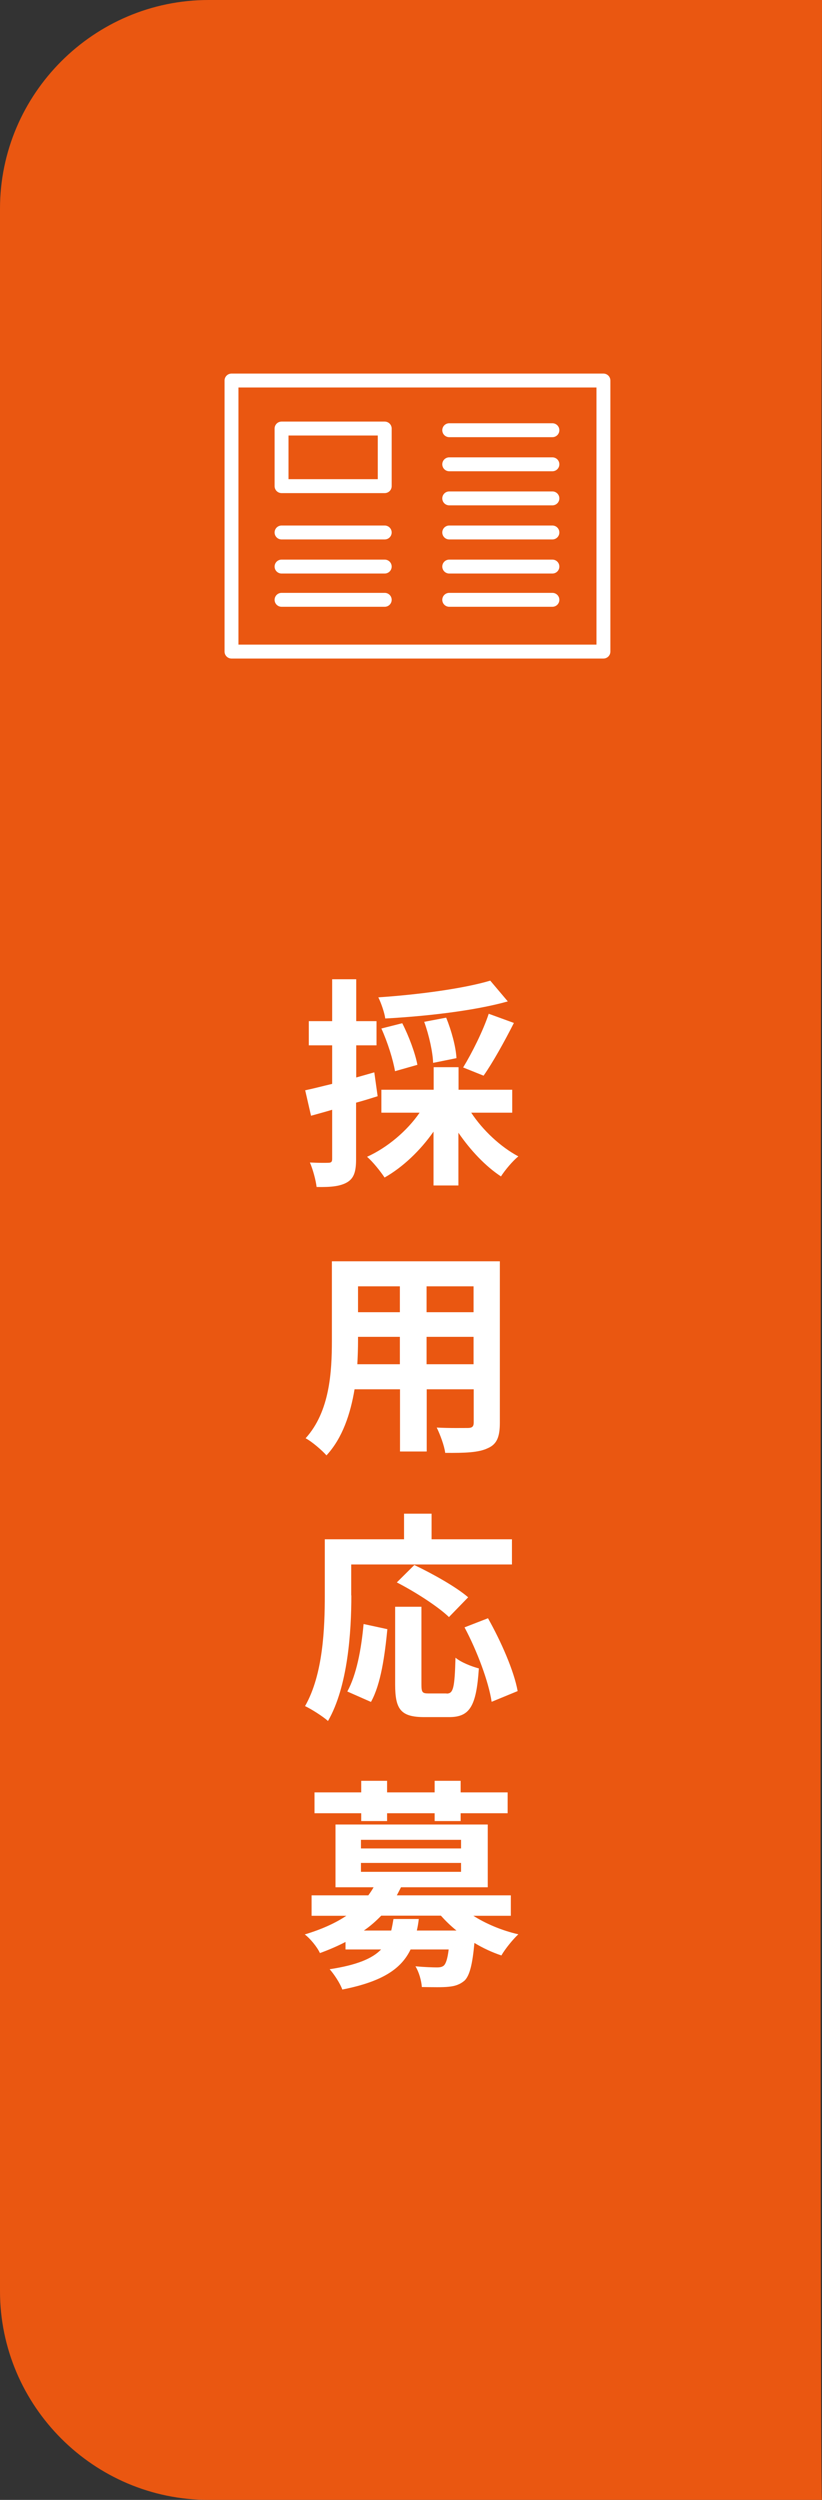 <?xml version="1.0" encoding="UTF-8"?><svg id="_レイヤー_2" xmlns="http://www.w3.org/2000/svg" viewBox="0 0 59.12 179.67"><rect x="0" y="0" width="59.12" height="179.67" fill="#333333" stroke="none"/><defs><style>.cls-1{fill:#ea5711;}.cls-1,.cls-2{stroke-width:0px;}.cls-3{fill:none;stroke:#fff;stroke-linecap:round;stroke-linejoin:round;}.cls-2{fill:#fff;}</style></defs><g id="top"><path class="cls-1" d="M59.12,179.67H15c-8.25,0-15-6.75-15-15V15C0,6.75,6.75,0,15,0h44.12s-.23,179.62,0,179.67Z"/><path class="cls-2" d="M27.15,78.79c-.51.16-1.02.32-1.54.46v4.05c0,.88-.14,1.36-.62,1.66-.5.3-1.17.37-2.22.35-.05-.46-.26-1.25-.48-1.76.58.03,1.14.03,1.33.02.19,0,.27-.06.27-.27v-3.54c-.53.16-1.06.3-1.52.43l-.42-1.83c.54-.11,1.22-.29,1.94-.46v-2.77h-1.68v-1.74h1.68v-3.01h1.73v3.01h1.46v1.74h-1.46v2.31l1.3-.37.24,1.71ZM33.89,79.97c.83,1.26,2.11,2.46,3.39,3.14-.42.34-.96.99-1.25,1.44-1.1-.72-2.19-1.87-3.06-3.14v3.79h-1.79v-3.87c-.95,1.36-2.21,2.56-3.52,3.3-.3-.45-.85-1.14-1.26-1.49,1.46-.66,2.88-1.86,3.78-3.17h-2.75v-1.65h3.76v-1.62h1.79v1.62h3.86v1.65h-2.94ZM36.53,71.97c-2.46.69-5.91,1.07-8.82,1.23-.06-.43-.3-1.12-.5-1.52,2.85-.19,6.1-.62,8.05-1.2l1.26,1.49ZM28.41,76.99c-.13-.8-.53-2.08-.98-3.07l1.5-.38c.48.93.94,2.18,1.09,2.99l-1.62.46ZM31.15,76.39c-.02-.75-.29-1.99-.64-2.95l1.58-.3c.38.93.7,2.11.74,2.91l-1.68.34ZM33.31,76.72c.62-1.01,1.44-2.64,1.84-3.86l1.81.66c-.69,1.36-1.52,2.85-2.18,3.79l-1.47-.59Z"/><path class="cls-2" d="M35.95,102.26c0,1.02-.22,1.54-.86,1.82-.66.32-1.63.35-3.07.34-.06-.51-.37-1.33-.61-1.82.9.05,1.95.03,2.24.03.3,0,.42-.1.42-.38v-2.4h-3.38v4.47h-1.92v-4.47h-3.27c-.29,1.74-.86,3.5-2.02,4.75-.3-.35-1.07-1.01-1.5-1.23,1.74-1.92,1.89-4.77,1.89-7.01v-5.71h12.08v11.62ZM28.76,98.05v-1.97h-3.01v.29c0,.51-.02,1.09-.05,1.68h3.06ZM25.75,92.45v1.86h3.01v-1.86h-3.01ZM34.06,92.45h-3.38v1.86h3.38v-1.86ZM34.06,98.05v-1.97h-3.38v1.97h3.38Z"/><path class="cls-2" d="M25.27,114.66c0,2.58-.24,6.53-1.68,9.03-.35-.32-1.2-.86-1.65-1.07,1.31-2.29,1.42-5.65,1.42-7.96v-4.03h5.7v-1.84h1.98v1.84h5.78v1.81h-11.56v2.23ZM24.98,121.57c.67-1.22,1.01-3.07,1.17-4.85l1.71.37c-.18,1.84-.46,3.95-1.18,5.23l-1.7-.75ZM32.12,121.72c.48,0,.58-.37.64-2.58.4.34,1.18.64,1.68.77-.18,2.74-.66,3.5-2.14,3.5h-1.78c-1.7,0-2.1-.56-2.1-2.34v-5.59h1.89v5.57c0,.58.06.66.51.66h1.3ZM32.3,116.23c-.77-.75-2.45-1.83-3.76-2.5l1.26-1.25c1.28.61,3.01,1.57,3.87,2.32l-1.38,1.42ZM35.1,116.31c.94,1.67,1.87,3.78,2.13,5.23l-1.87.77c-.21-1.42-1.04-3.65-1.95-5.35l1.7-.66Z"/><path class="cls-2" d="M34.03,137.68c.91.58,2.06,1.07,3.25,1.34-.4.37-.94,1.04-1.22,1.52-.66-.22-1.33-.53-1.94-.9-.14,1.55-.34,2.32-.69,2.69-.34.3-.71.42-1.17.46-.42.05-1.15.03-1.92.02-.03-.46-.21-1.09-.46-1.49.64.06,1.26.08,1.54.08.24,0,.38-.03.51-.14.14-.14.26-.48.34-1.15h-2.74c-.67,1.39-2.02,2.31-4.91,2.88-.16-.45-.59-1.1-.91-1.46,1.97-.3,3.07-.77,3.7-1.42h-2.56v-.54c-.56.29-1.18.56-1.84.8-.19-.43-.72-1.07-1.09-1.34,1.23-.37,2.21-.82,2.99-1.34h-2.5v-1.47h4.08c.14-.19.27-.38.38-.58h-2.74v-4.51h10.95v4.51h-6.24c-.1.19-.19.38-.3.58h8.2v1.47h-2.71ZM25.98,130.32h-3.36v-1.5h3.36v-.83h1.86v.83h3.42v-.83h1.87v.83h3.38v1.5h-3.38v.56h-1.87v-.56h-3.42v.56h-1.86v-.56ZM25.96,132.85h7.2v-.62h-7.2v.62ZM25.96,134.53h7.2v-.64h-7.2v.64ZM30.12,137.92c-.03.29-.08.56-.14.83h2.85c-.42-.34-.78-.69-1.12-1.07h-4.29c-.37.38-.77.74-1.25,1.07h1.97c.06-.26.11-.53.16-.83h1.83Z"/><rect class="cls-3" x="16.65" y="27.35" width="26.75" height="19.48"/><rect class="cls-3" x="20.25" y="30.8" width="7.42" height="4.14"/><line class="cls-3" x1="39.73" y1="30.92" x2="32.31" y2="30.92"/><line class="cls-3" x1="39.73" y1="33.37" x2="32.31" y2="33.37"/><line class="cls-3" x1="39.73" y1="35.82" x2="32.31" y2="35.82"/><line class="cls-3" x1="39.73" y1="38.27" x2="32.31" y2="38.27"/><line class="cls-3" x1="39.73" y1="40.72" x2="32.31" y2="40.72"/><line class="cls-3" x1="39.73" y1="43.11" x2="32.31" y2="43.11"/><line class="cls-3" x1="27.67" y1="38.27" x2="20.25" y2="38.27"/><line class="cls-3" x1="27.67" y1="40.72" x2="20.25" y2="40.72"/><line class="cls-3" x1="27.67" y1="43.11" x2="20.25" y2="43.11"/></g></svg>